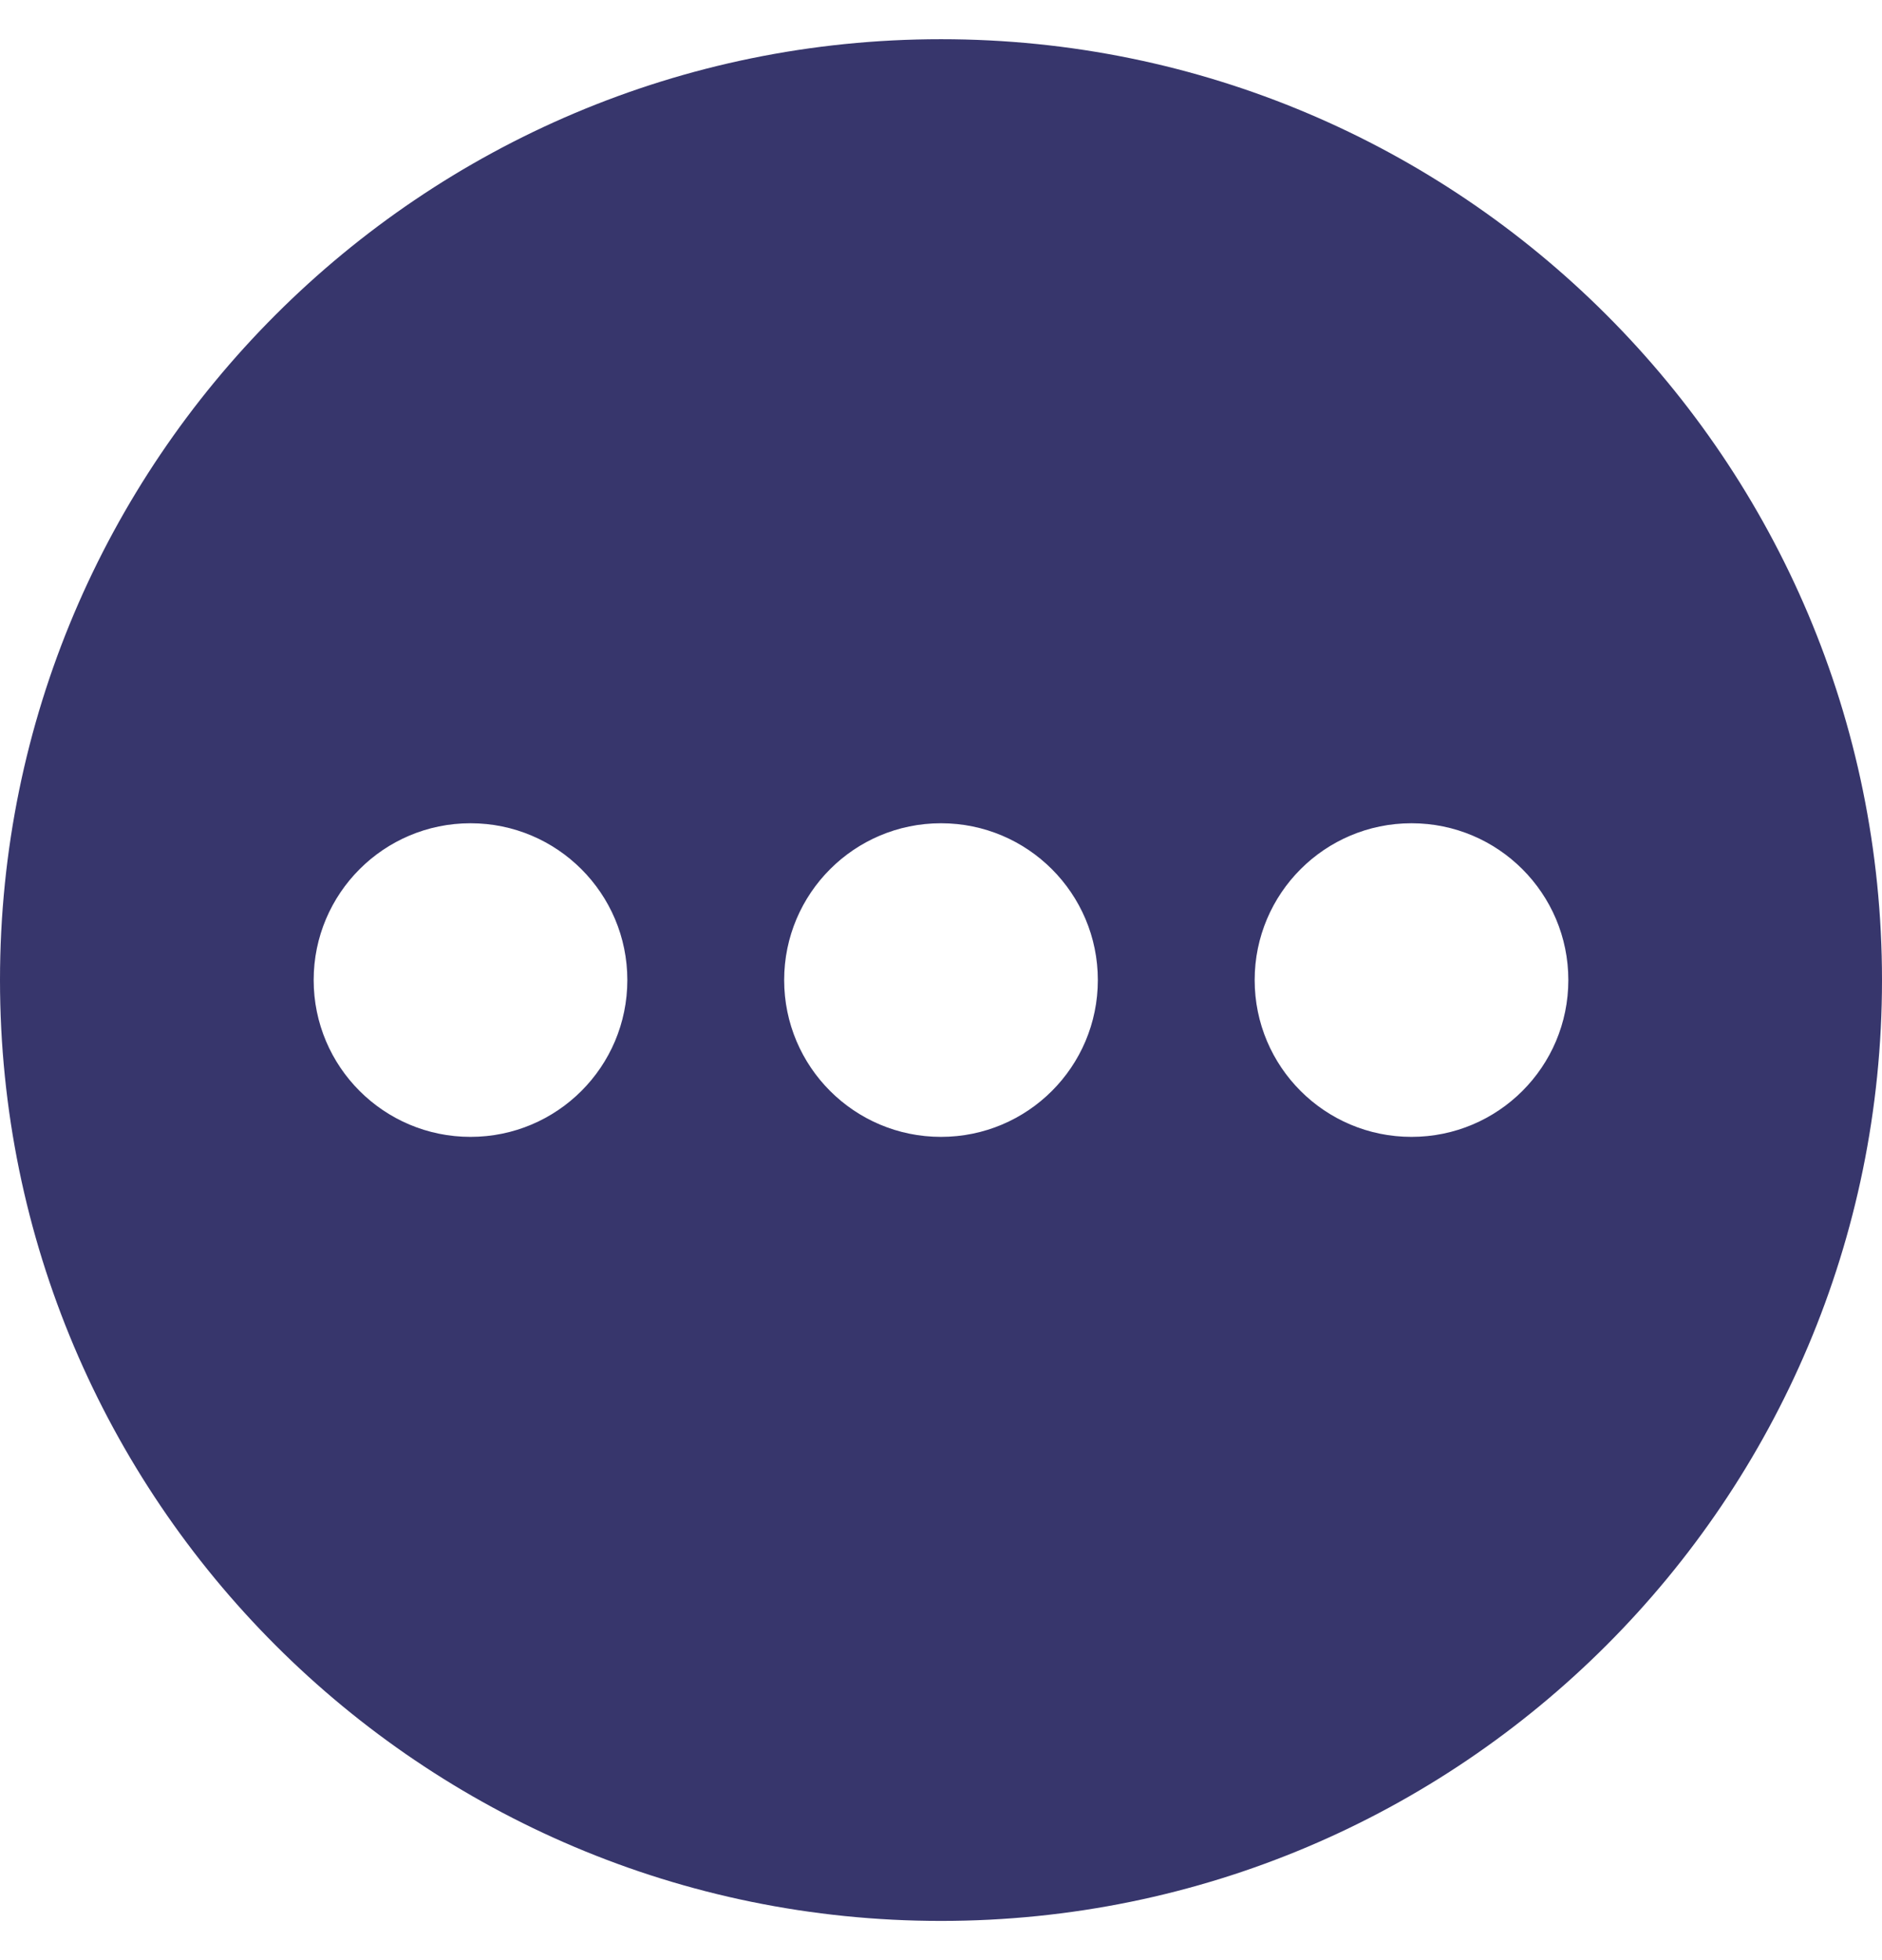 <?xml version="1.0" encoding="UTF-8"?>
<svg xmlns="http://www.w3.org/2000/svg" width="24" height="25" viewBox="0 0 24 25" fill="none">
  <path d="M12 0.5C5.372 0.5 0 5.873 0 12.5C0 19.127 5.372 24.5 12 24.5C18.627 24.5 24 19.127 24 12.5C24 5.873 18.627 0.5 12 0.5ZM6 14.5C4.895 14.5 4 13.605 4 12.5C4 11.396 4.895 10.5 6 10.5C7.105 10.5 8 11.396 8 12.5C8 13.605 7.105 14.5 6 14.5ZM12 14.5C10.895 14.5 10 13.605 10 12.5C10 11.396 10.895 10.5 12 10.5C13.105 10.5 14 11.396 14 12.5C14 13.605 13.105 14.5 12 14.5ZM18 14.5C16.895 14.5 16 13.605 16 12.5C16 11.396 16.895 10.5 18 10.5C19.105 10.5 20 11.396 20 12.5C20 13.605 19.105 14.5 18 14.5Z" fill="#37366C"></path>
</svg>

